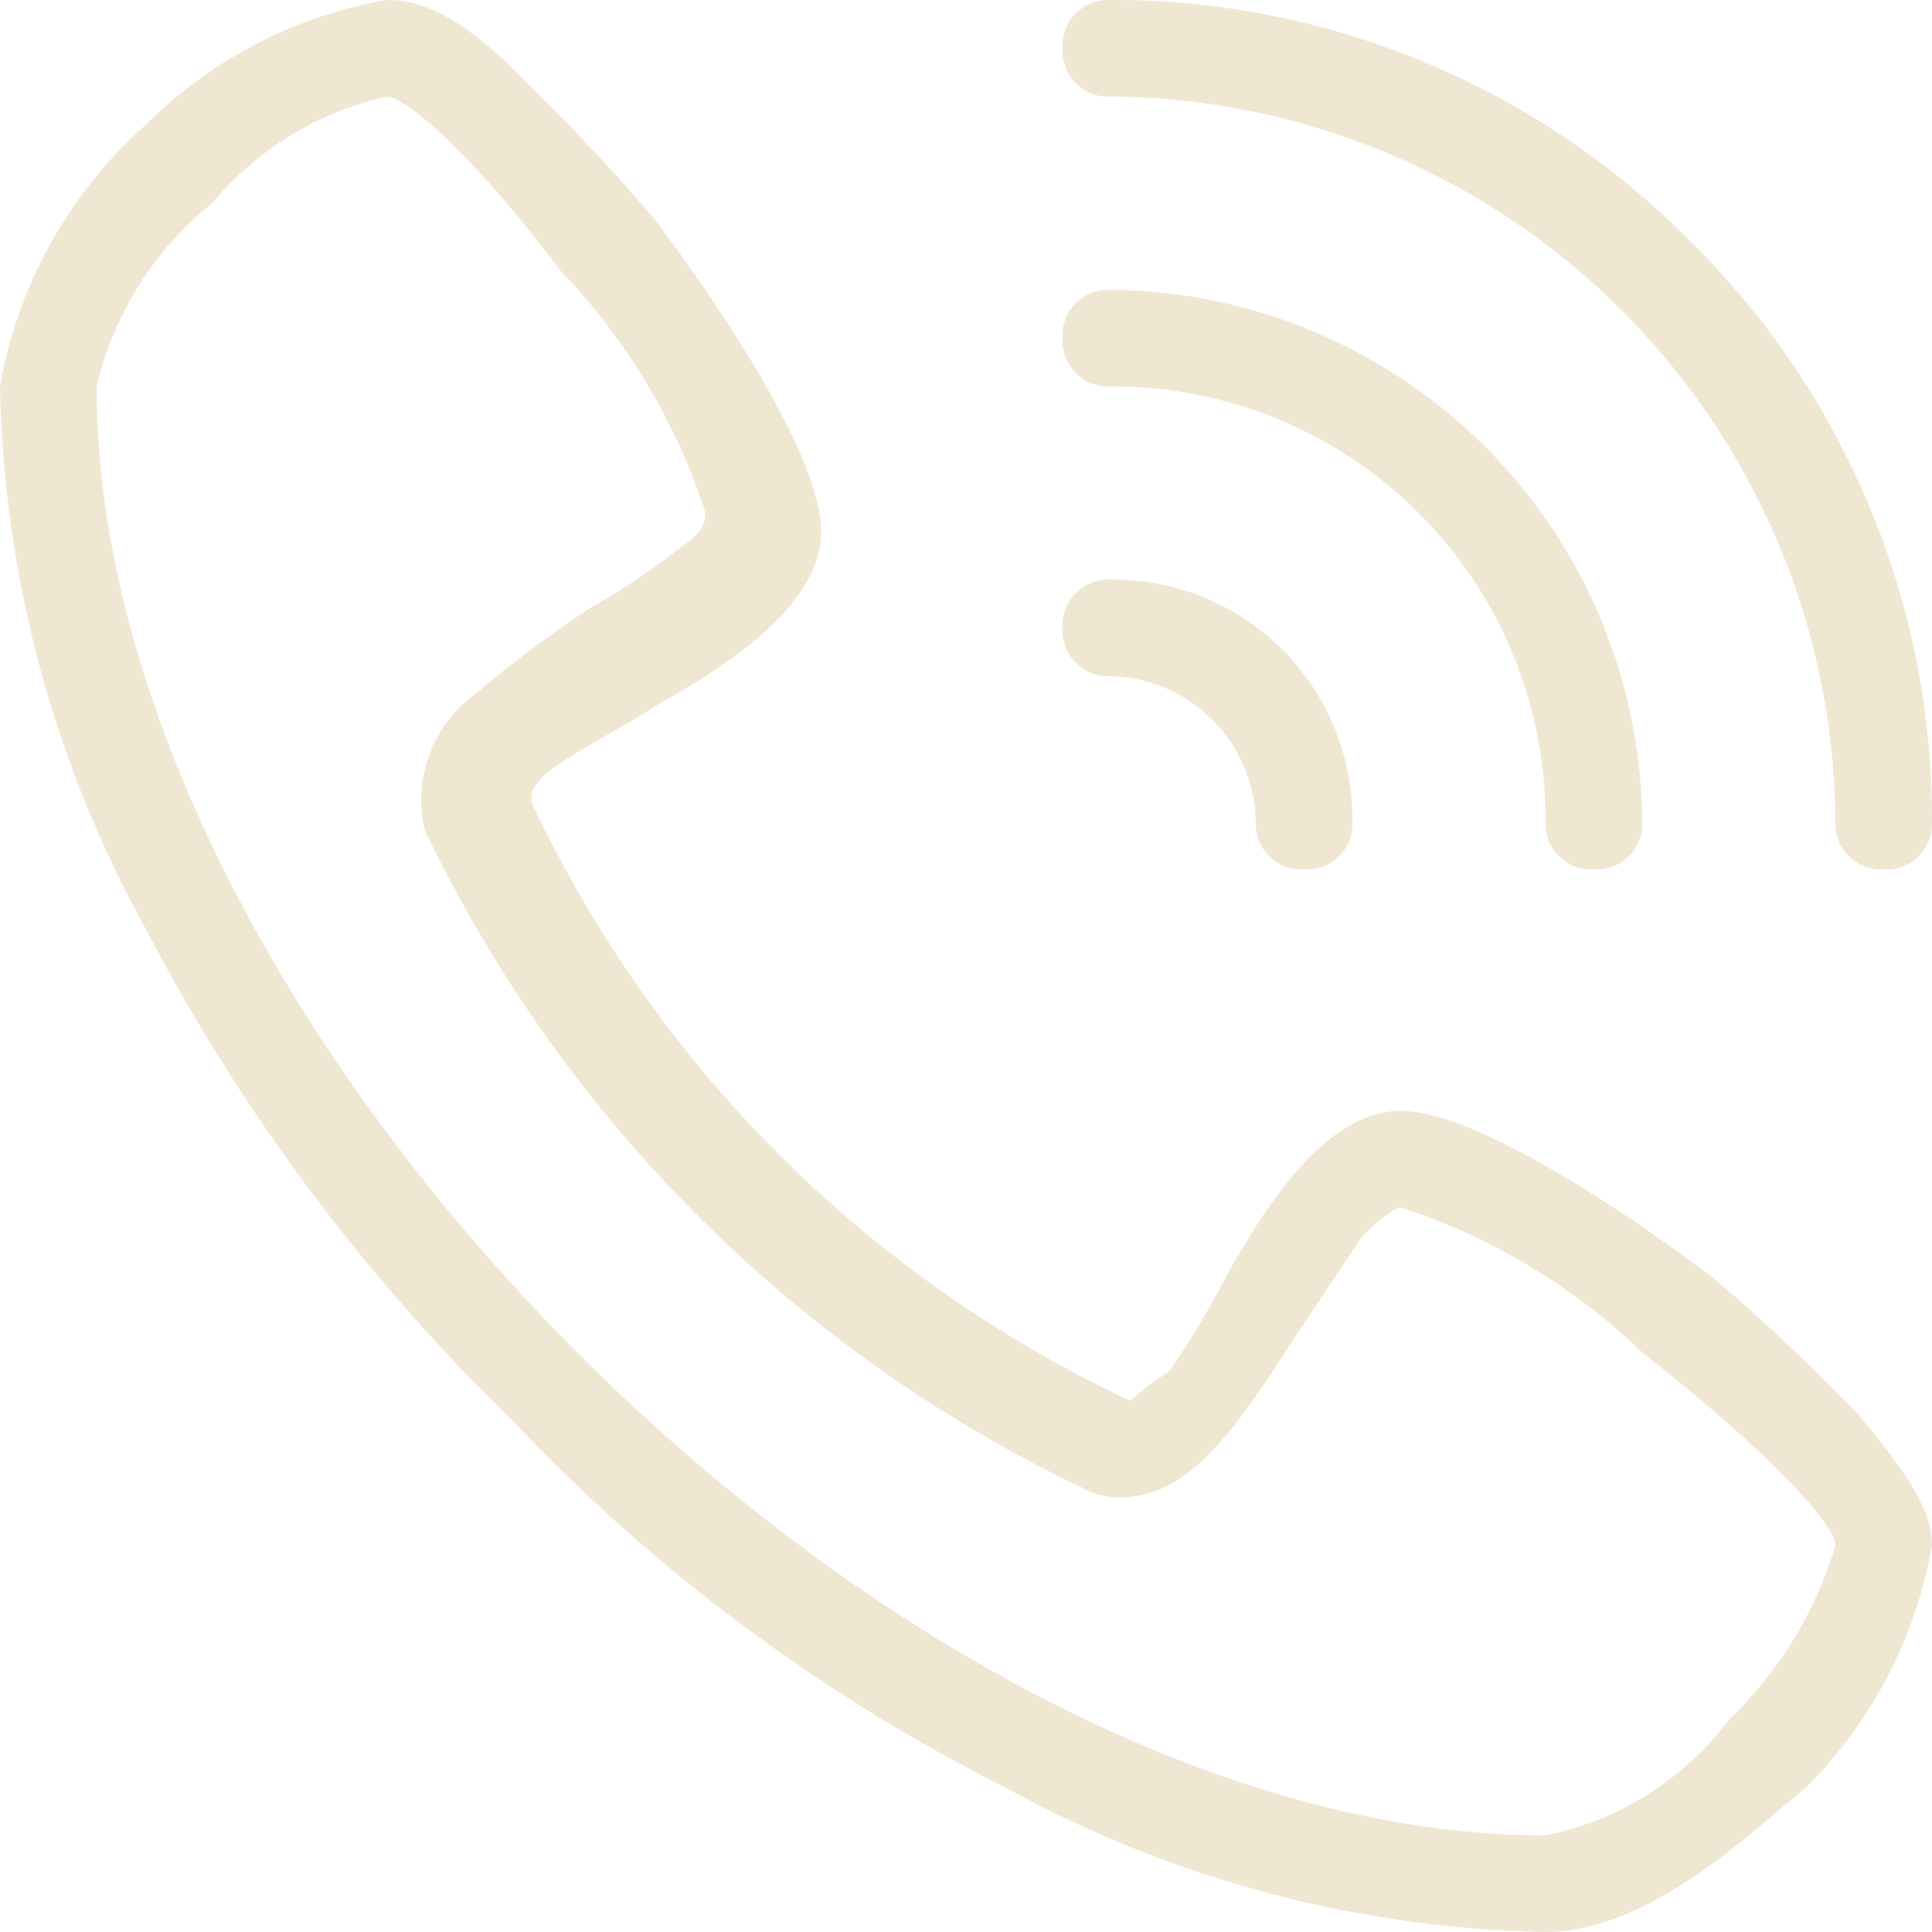 <svg xmlns="http://www.w3.org/2000/svg" width="20" height="20" viewBox="0 0 20 20">
  <g id="Group_66" data-name="Group 66" transform="translate(0 1040)">
    <path id="Path_424" data-name="Path 424" d="M16-1020a12.069,12.069,0,0,1-5.6-1.5,18.338,18.338,0,0,1-5.1-3.8,19.915,19.915,0,0,1-3.8-5.1A12.07,12.07,0,0,1,0-1036a4.7,4.7,0,0,1,1.5-2.7A4.673,4.673,0,0,1,4-1040c.4,0,.8.2,1.4.8.4.4.9.9,1.4,1.5.3.4,1.7,2.3,1.7,3.2,0,.7-.8,1.3-1.7,1.8-.3.2-.7.4-1,.6s-.3.3-.3.4a12.881,12.881,0,0,0,6.2,6.2,2.963,2.963,0,0,1,.4-.3,8.8,8.8,0,0,0,.6-1c.5-.9,1.1-1.7,1.8-1.7.9,0,2.8,1.4,3.2,1.7.6.5,1.1,1,1.5,1.4.5.6.8,1,.8,1.4a4.673,4.673,0,0,1-1.3,2.5c-.5.4-1.6,1.5-2.7,1.5ZM4-1039a3.294,3.294,0,0,0-1.8,1.1A3.453,3.453,0,0,0,1-1036c0,6.7,8.3,15,15,15a3.159,3.159,0,0,0,1.9-1.2A4.132,4.132,0,0,0,19-1024c0-.2-.6-.9-2-2a6.489,6.489,0,0,0-2.5-1.5s-.1,0-.4.3l-.6.9c-.6.9-1.1,1.8-1.9,1.8a.756.756,0,0,1-.4-.1,14.473,14.473,0,0,1-6.8-6.8,1.348,1.348,0,0,1,.5-1.4,12.491,12.491,0,0,1,1.2-.9,7.018,7.018,0,0,0,.9-.6c.3-.2.3-.3.3-.4a6.488,6.488,0,0,0-1.5-2.5c-.9-1.2-1.6-1.8-1.8-1.8Z" fill="#f0e7d3"/>
    <path id="Path_425" data-name="Path 425" d="M19.5-1031a.472.472,0,0,1-.5-.5,7.555,7.555,0,0,0-7.5-7.5.472.472,0,0,1-.5-.5.472.472,0,0,1,.5-.5,8.393,8.393,0,0,1,6,2.5,8.393,8.393,0,0,1,2.5,6A.472.472,0,0,1,19.5-1031Z" fill="#f0e7d3"/>
    <path id="Path_426" data-name="Path 426" d="M16.5-1031a.472.472,0,0,1-.5-.5,4.481,4.481,0,0,0-4.5-4.5.472.472,0,0,1-.5-.5.472.472,0,0,1,.5-.5,5.549,5.549,0,0,1,5.5,5.5A.472.472,0,0,1,16.5-1031Z" fill="#f0e7d3"/>
    <path id="Path_427" data-name="Path 427" d="M13.5-1031a.472.472,0,0,1-.5-.5,1.538,1.538,0,0,0-1.5-1.5.472.472,0,0,1-.5-.5.472.472,0,0,1,.5-.5,2.476,2.476,0,0,1,2.5,2.5A.472.472,0,0,1,13.5-1031Z" fill="#f0e7d3"/>
  </g>
</svg>

